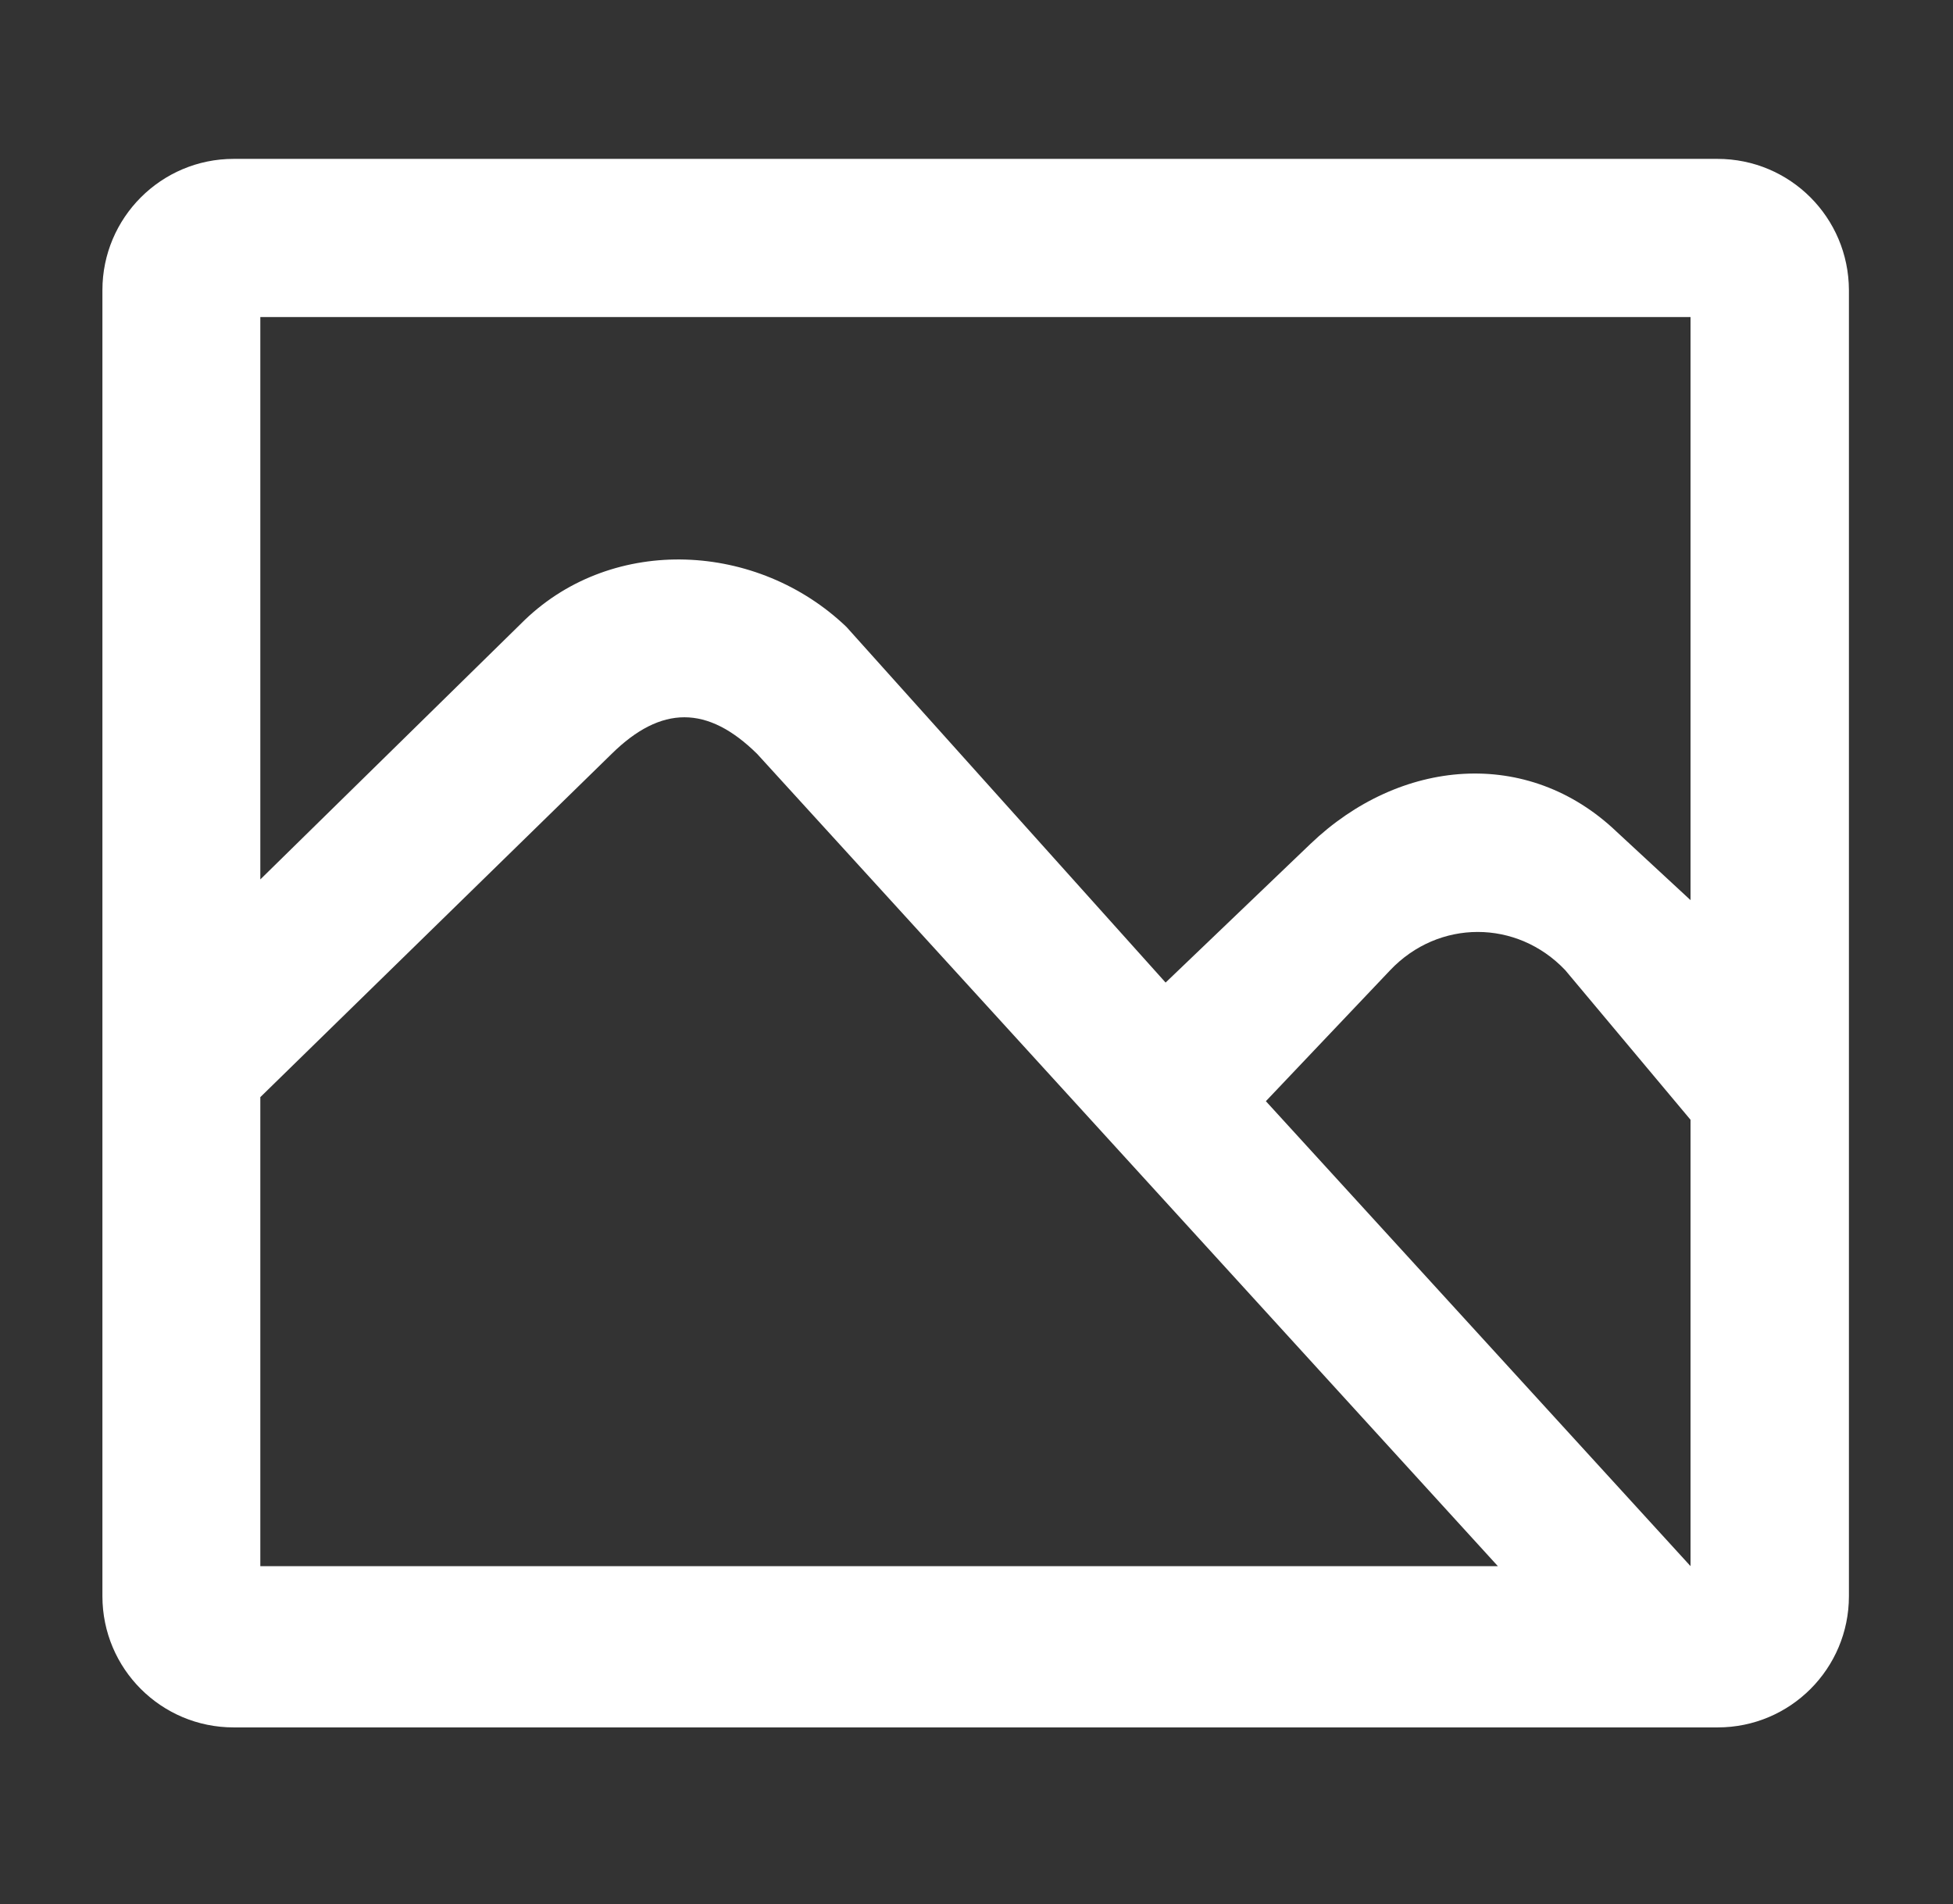 <?xml version="1.0" encoding="utf-8"?>
<!-- Generator: Adobe Illustrator 24.0.0, SVG Export Plug-In . SVG Version: 6.00 Build 0)  -->
<svg version="1.1" id="图层_1" xmlns="http://www.w3.org/2000/svg" xmlns:xlink="http://www.w3.org/1999/xlink" x="0px" y="0px"
	 viewBox="0 0 820 799.4" style="enable-background:new 0 0 820 799.4;" xml:space="preserve">
<rect x="0" y="0" width="820" height="799.4" fill="#333333" stroke="none"/>
<style type="text/css">
	.st0{fill:#FFFFFF;}
	.st1{fill:#2389ED;}
</style>
<path class="st0" d="M721.1,66.7H98.1c-30.4,0-55.1,24.7-55.1,55.1v548.3c0,30.5,24.7,55.1,55.1,55.1h623.1
	c30.5,0,55.1-24.7,55.1-55.1V121.8C776.2,91.3,751.6,66.7,721.1,66.7z M109.3,657.5V460.6l147.5-144.1c20.8-20.5,40.3-20.5,61.1,0
	l311,341H109.3z M709.8,657.5L531.5,462.3l52.2-55c20.3-21.4,53.2-21.4,73.5,0l52.6,62.8V657.5z M709.8,377.9l-30.9-28.6
	c-37.5-35.9-91.2-30.9-128.7,5l-60.8,58.2l-134-149.3c-37.3-35.7-97.7-38.7-135-3l-111.1,109V133.1h600.5V377.9z"/>
</svg>
